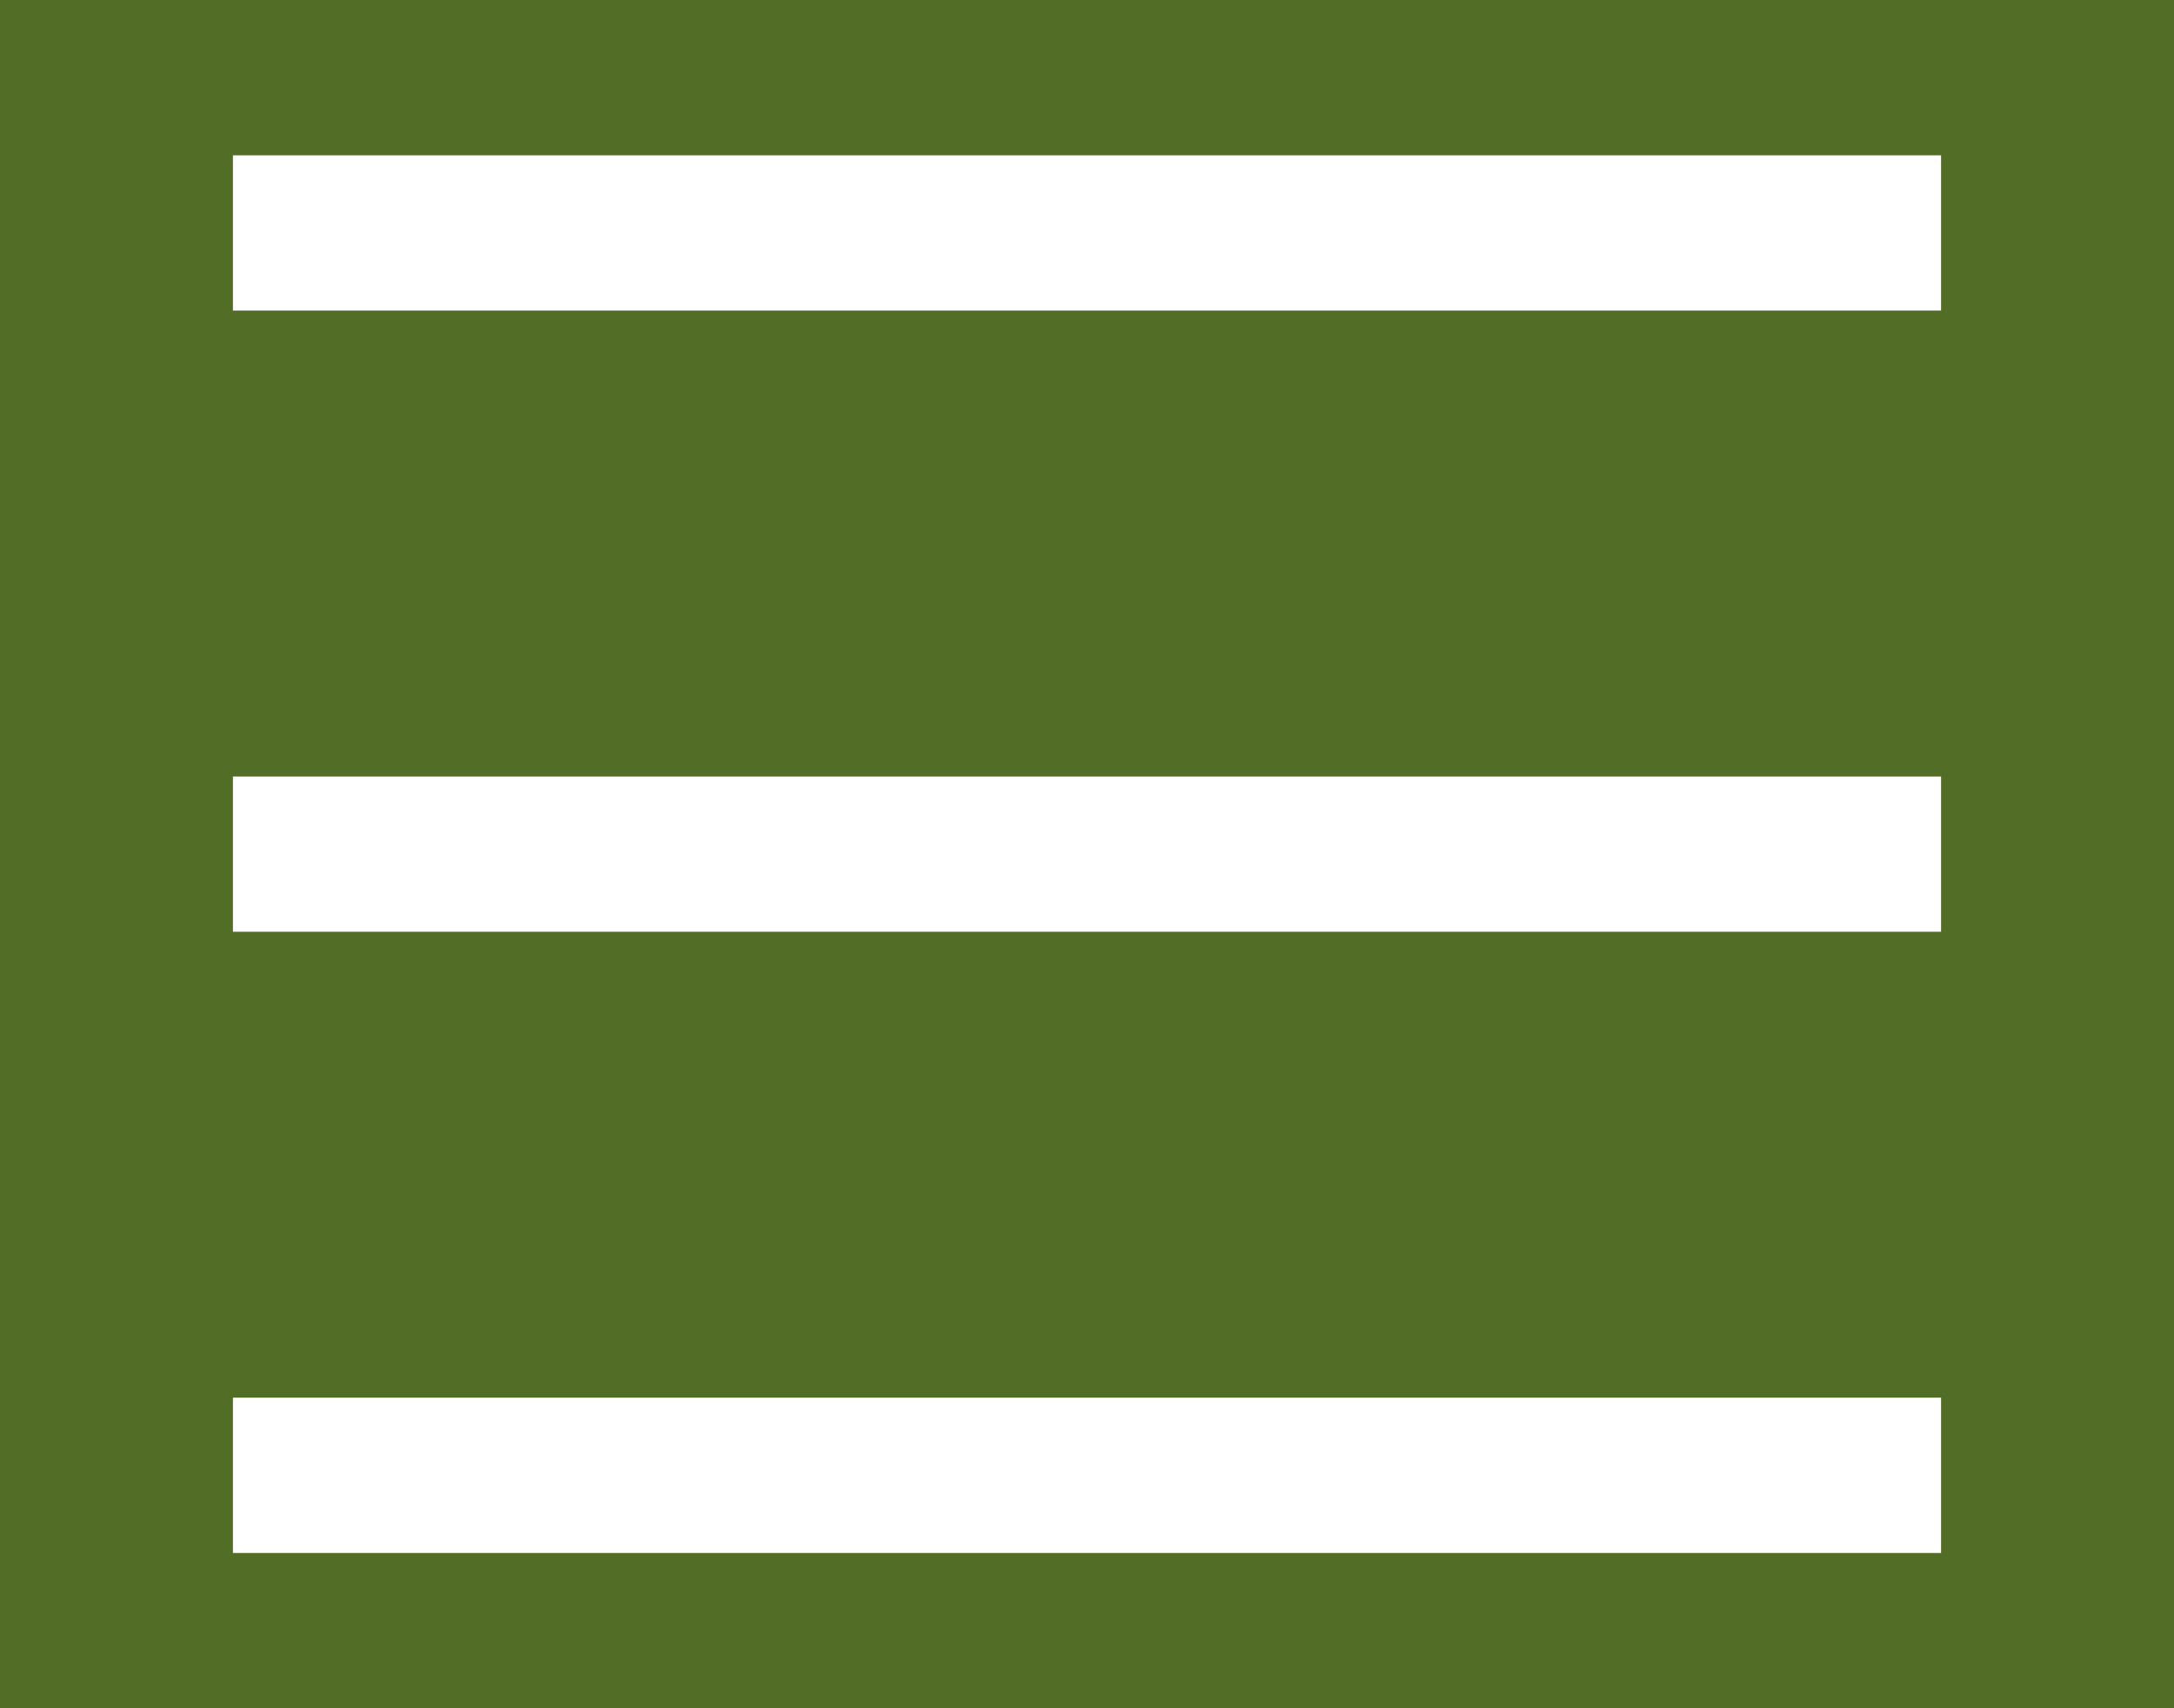<svg id="Ebene_1" xmlns="http://www.w3.org/2000/svg" width="28" height="22" viewBox="0 0 28 22"><style>.st0{fill:#526e26}.st1{fill:#fff}</style><path class="st0" d="M0 0h28v22H0z"/><path class="st1" d="M3 2h22v2H3zM3 18h22v2H3zM3 10h22v2H3z"/></svg>